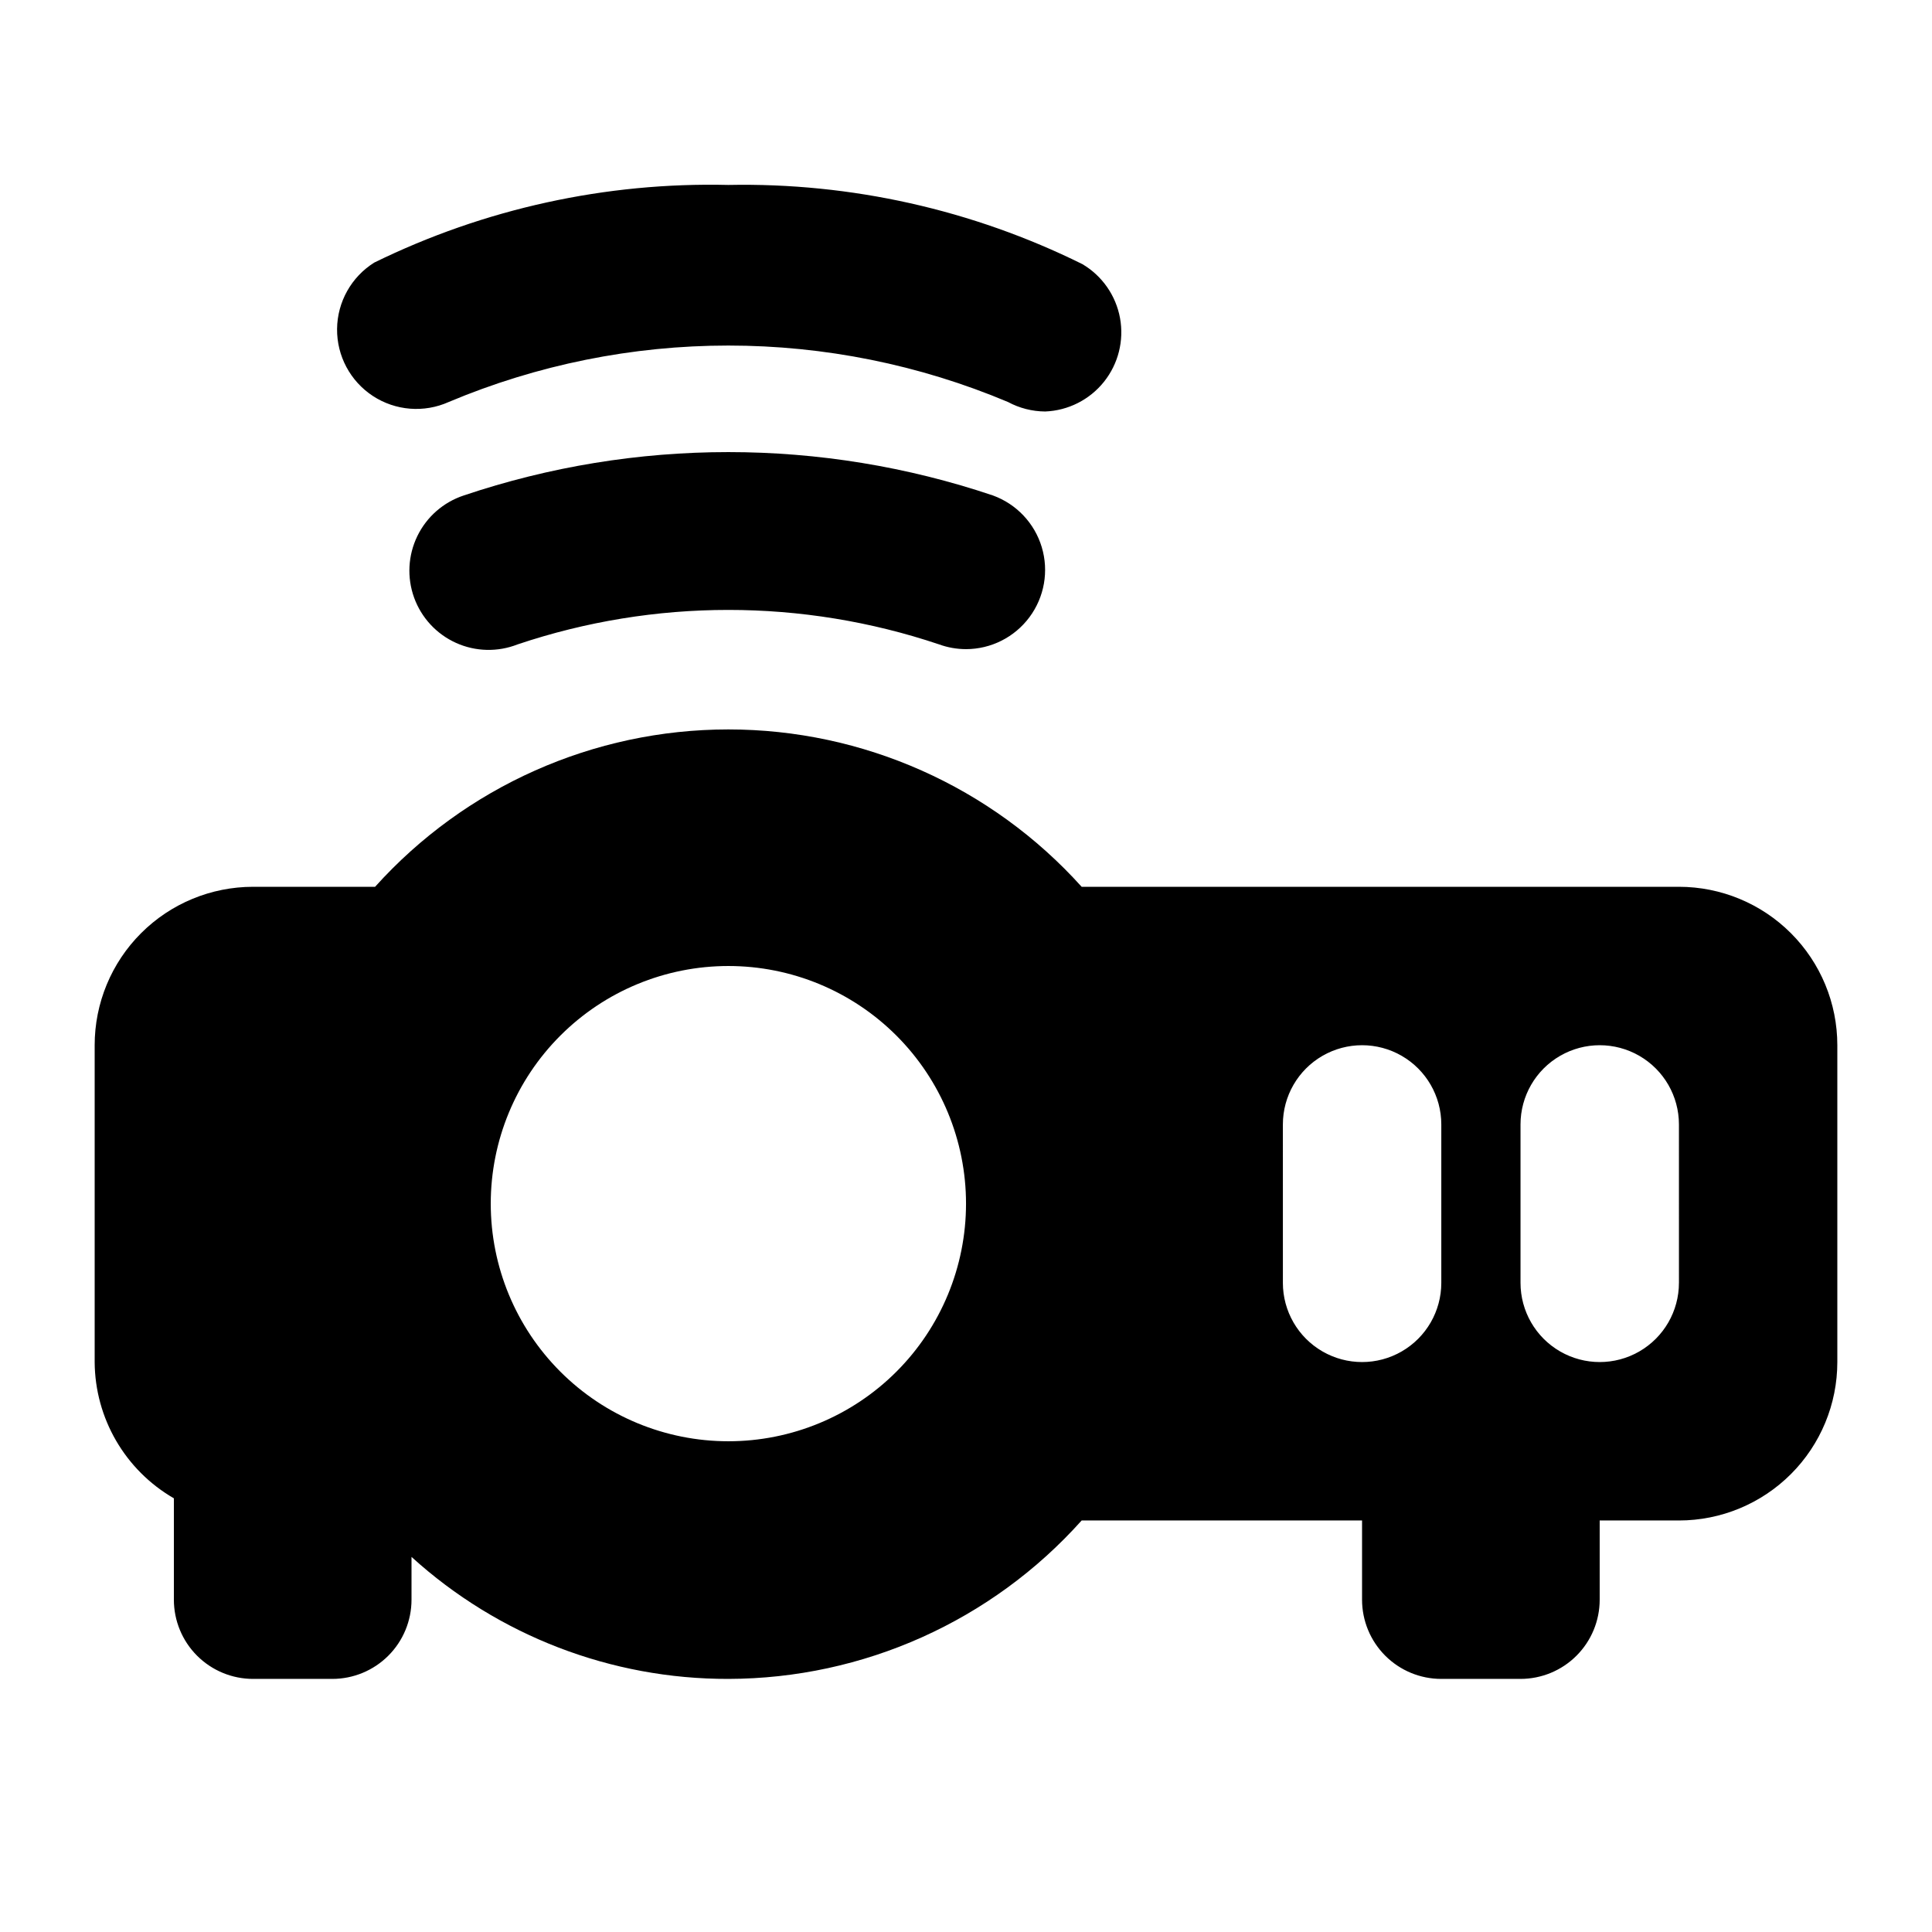 <?xml version="1.0" encoding="UTF-8"?>
<!-- Uploaded to: ICON Repo, www.iconrepo.com, Generator: ICON Repo Mixer Tools -->
<svg fill="#000000" width="800px" height="800px" version="1.1" viewBox="144 144 512 512" xmlns="http://www.w3.org/2000/svg">
 <g>
  <path d="m588.93 379.01h-158.28c-23.887-26.543-57.918-41.703-93.625-41.703-35.711 0-69.738 15.16-93.625 41.703h-32.328c-11.137 0-21.812 4.422-29.688 12.297-7.875 7.871-12.297 18.551-12.297 29.688v83.969-0.004c0.09 14.91 8.078 28.652 20.992 36.109v26.867c0 5.57 2.211 10.91 6.148 14.844 3.938 3.938 9.277 6.148 14.844 6.148h20.992c5.566 0 10.906-2.211 14.844-6.148 3.938-3.934 6.148-9.273 6.148-14.844v-11.336c22.98 20.871 52.926 32.398 83.969 32.328 35.75-0.07 69.789-15.336 93.625-41.984h74.309v20.992c0 5.57 2.215 10.91 6.148 14.844 3.938 3.938 9.277 6.148 14.844 6.148h20.992c5.57 0 10.91-2.211 14.844-6.148 3.938-3.934 6.148-9.273 6.148-14.844v-20.992h20.992c11.137 0 21.816-4.422 29.688-12.297 7.875-7.871 12.297-18.551 12.297-29.688v-83.965c0-11.137-4.422-21.816-12.297-29.688-7.871-7.875-18.551-12.297-29.688-12.297zm-251.9 146.94c-16.703 0-32.723-6.633-44.531-18.445-11.812-11.809-18.445-27.828-18.445-44.527 0-16.703 6.633-32.723 18.445-44.531 11.809-11.812 27.828-18.445 44.531-18.445 16.703 0 32.719 6.633 44.531 18.445 11.809 11.809 18.445 27.828 18.445 44.531 0 16.699-6.637 32.719-18.445 44.527-11.812 11.812-27.828 18.445-44.531 18.445zm146.95-41.984-0.004-41.98c0-7.5 4.004-14.43 10.496-18.18 6.496-3.75 14.5-3.75 20.992 0 6.496 3.75 10.496 10.68 10.496 18.18v41.984-0.004c0 7.5-4 14.434-10.496 18.18-6.492 3.75-14.496 3.75-20.992 0-6.492-3.746-10.496-10.68-10.496-18.18zm104.96 0h-0.004c0 7.5-4 14.434-10.496 18.18-6.492 3.75-14.496 3.75-20.992 0-6.492-3.746-10.496-10.68-10.496-18.18v-41.98c0-7.5 4.004-14.43 10.496-18.18 6.496-3.75 14.5-3.75 20.992 0 6.496 3.75 10.496 10.68 10.496 18.18z"/>
  <path d="m400 316.03c-2.438-0.004-4.852-0.43-7.141-1.262-36.227-12.176-75.445-12.176-111.68 0-5.277 2.078-11.168 1.938-16.336-0.398-5.168-2.332-9.172-6.66-11.102-11.992-1.926-5.332-1.617-11.215 0.863-16.316 2.477-5.102 6.914-8.98 12.301-10.758 45.484-15.324 94.738-15.324 140.23 0 6.234 2.266 11.031 7.34 12.941 13.691 1.91 6.356 0.703 13.234-3.254 18.559-3.953 5.324-10.191 8.469-16.824 8.477z"/>
  <path d="m420.99 253.05c-3.449-0.02-6.836-0.883-9.867-2.519-23.457-9.871-48.652-14.957-74.102-14.957-25.453 0-50.645 5.086-74.102 14.957-6.531 2.93-14.105 2.332-20.094-1.586-5.988-3.922-9.57-10.621-9.496-17.777 0.074-7.16 3.789-13.785 9.855-17.582 29.176-14.289 61.359-21.348 93.836-20.574 32.508-0.641 64.695 6.559 93.832 20.992 5.238 3.098 8.875 8.316 9.969 14.301 1.09 5.984-0.469 12.148-4.273 16.898-3.805 4.746-9.48 7.609-15.559 7.848z"/>
 </g>
</svg>